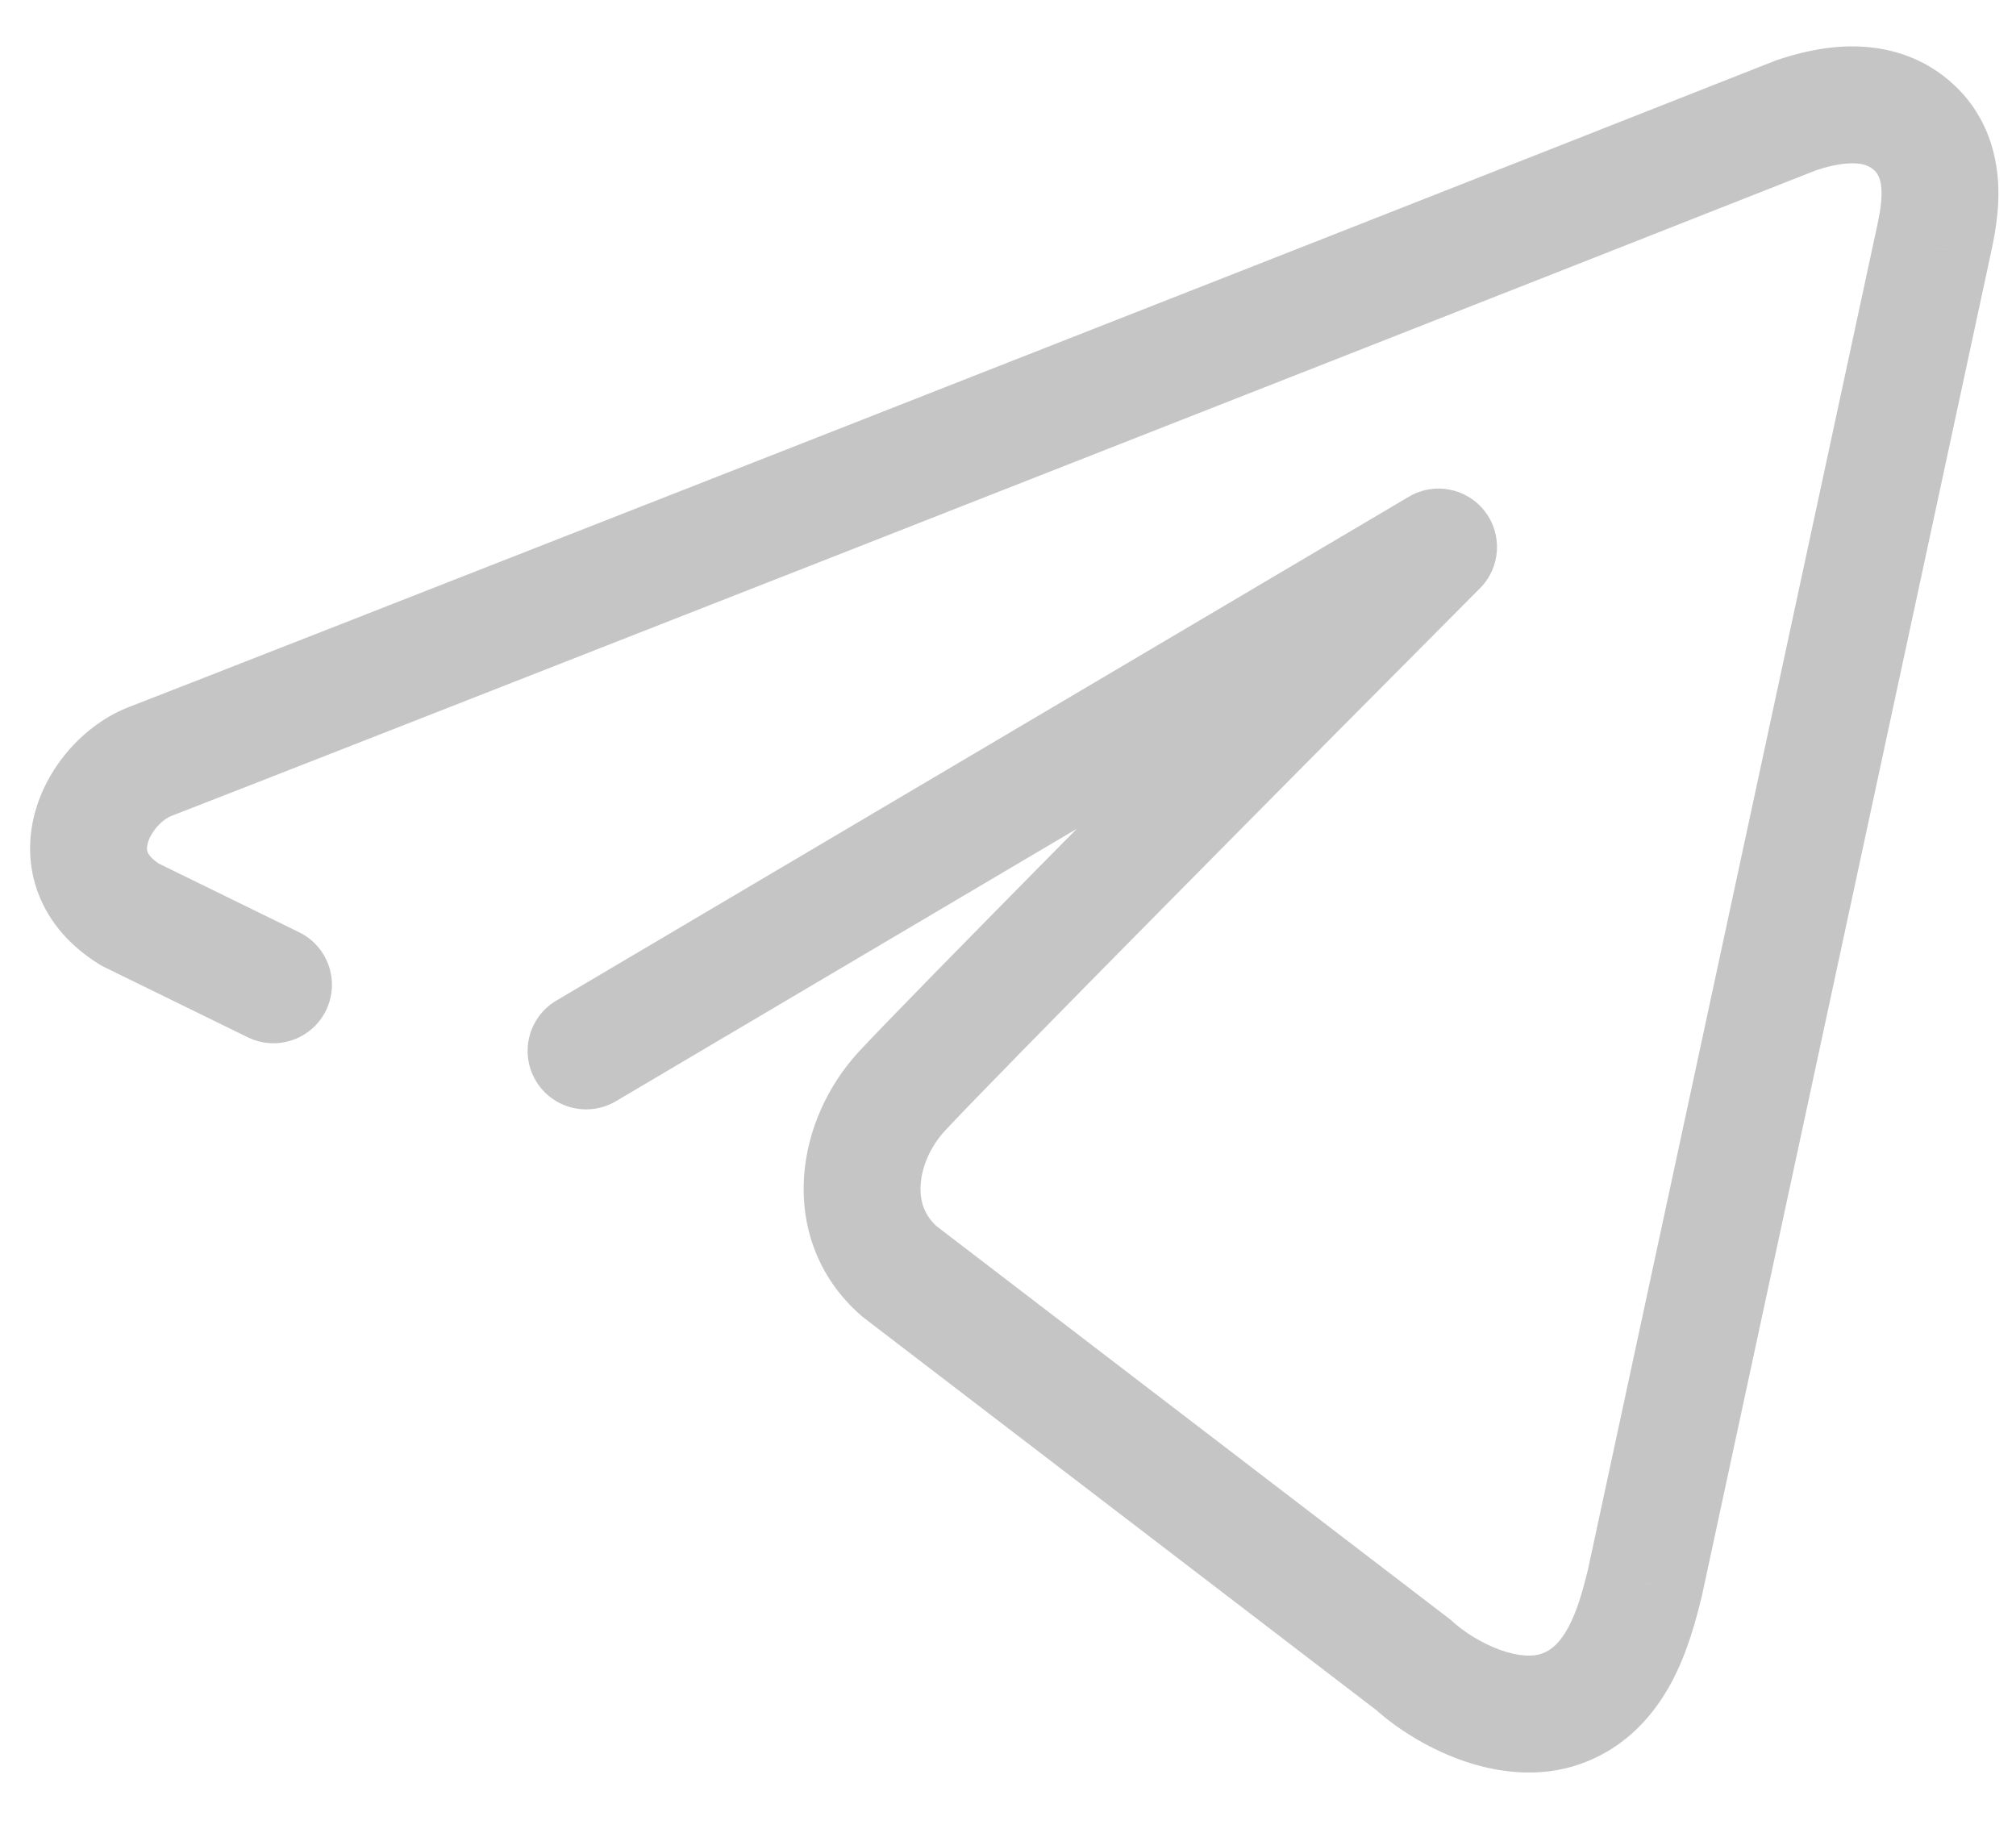 <?xml version="1.0" encoding="UTF-8"?> <svg xmlns="http://www.w3.org/2000/svg" width="33" height="30" viewBox="0 0 33 30" fill="none"><path d="M4.056 16.979C4.53 17.211 5.103 17.015 5.336 16.54C5.568 16.066 5.372 15.492 4.897 15.26L4.056 16.979ZM2.131 14.972L1.628 15.786L1.668 15.81L1.71 15.831L2.131 14.972ZM2.461 12.463L2.118 11.57L2.461 12.463ZM29.402 1.887L29.097 0.98L29.074 0.988L29.05 0.997L29.402 1.887ZM31.345 2.1L30.683 2.791L31.345 2.1ZM31.632 4.043L32.567 4.245L32.568 4.238L31.632 4.043ZM26.926 25.909L27.855 26.136L27.858 26.123L27.861 26.11L26.926 25.909ZM25.567 27.966L25.893 28.865L25.567 27.966ZM23.138 27.253L23.784 26.548L23.753 26.519L23.72 26.494L23.138 27.253ZM14.72 20.809L14.089 21.528L14.113 21.549L14.138 21.569L14.72 20.809ZM14.753 17.874L15.458 18.52L14.753 17.874ZM23.548 8.954L24.226 9.629C24.566 9.288 24.599 8.747 24.303 8.367C24.008 7.987 23.476 7.885 23.061 8.131L23.548 8.954ZM9.107 16.378C8.652 16.647 8.501 17.234 8.77 17.689C9.039 18.144 9.626 18.294 10.081 18.026L9.107 16.378ZM4.897 15.26L2.551 14.112L1.71 15.831L4.056 16.979L4.897 15.26ZM2.633 14.157C2.462 14.052 2.425 13.97 2.416 13.948C2.406 13.922 2.398 13.878 2.419 13.8C2.442 13.717 2.496 13.616 2.58 13.523C2.665 13.429 2.751 13.376 2.804 13.356L2.118 11.57C1.403 11.844 0.79 12.514 0.575 13.29C0.462 13.7 0.451 14.172 0.632 14.639C0.815 15.111 1.162 15.498 1.628 15.786L2.633 14.157ZM2.804 13.356C4.048 12.878 21.277 6.121 29.753 2.777L29.05 0.997C20.572 4.343 3.352 11.095 2.118 11.57L2.804 13.356ZM29.706 2.794C29.904 2.728 30.122 2.673 30.319 2.673C30.5 2.673 30.605 2.716 30.683 2.791L32.006 1.409C31.474 0.9 30.839 0.759 30.317 0.759C29.812 0.76 29.363 0.891 29.097 0.98L29.706 2.794ZM30.683 2.791C30.747 2.853 30.796 2.946 30.799 3.15C30.802 3.378 30.749 3.59 30.695 3.849L32.568 4.238C32.602 4.076 32.718 3.615 32.712 3.126C32.705 2.613 32.567 1.946 32.006 1.409L30.683 2.791ZM30.696 3.842L25.99 25.707L27.861 26.11L32.567 4.245L30.696 3.842ZM25.996 25.682C25.909 26.039 25.817 26.365 25.675 26.632C25.54 26.884 25.399 27.009 25.24 27.067L25.893 28.865C26.636 28.595 27.087 28.049 27.363 27.534C27.63 27.033 27.767 26.494 27.855 26.136L25.996 25.682ZM25.24 27.067C25.1 27.118 24.87 27.12 24.552 27.005C24.241 26.892 23.956 26.705 23.784 26.548L22.492 27.959C22.84 28.277 23.34 28.601 23.901 28.804C24.453 29.004 25.178 29.126 25.893 28.865L25.24 27.067ZM23.72 26.494L15.302 20.049L14.138 21.569L22.556 28.013L23.72 26.494ZM15.351 20.09C15.133 19.899 15.052 19.664 15.07 19.392C15.089 19.094 15.232 18.767 15.458 18.52L14.047 17.227C13.552 17.768 13.211 18.498 13.161 19.267C13.109 20.06 13.372 20.899 14.089 21.528L15.351 20.09ZM15.458 18.52C16.158 17.757 21.438 12.428 24.226 9.629L22.87 8.279C20.105 11.055 14.782 16.426 14.047 17.227L15.458 18.52ZM23.061 8.131L9.107 16.378L10.081 18.026L24.035 9.778L23.061 8.131Z" fill="#C5C5C5"></path></svg> 